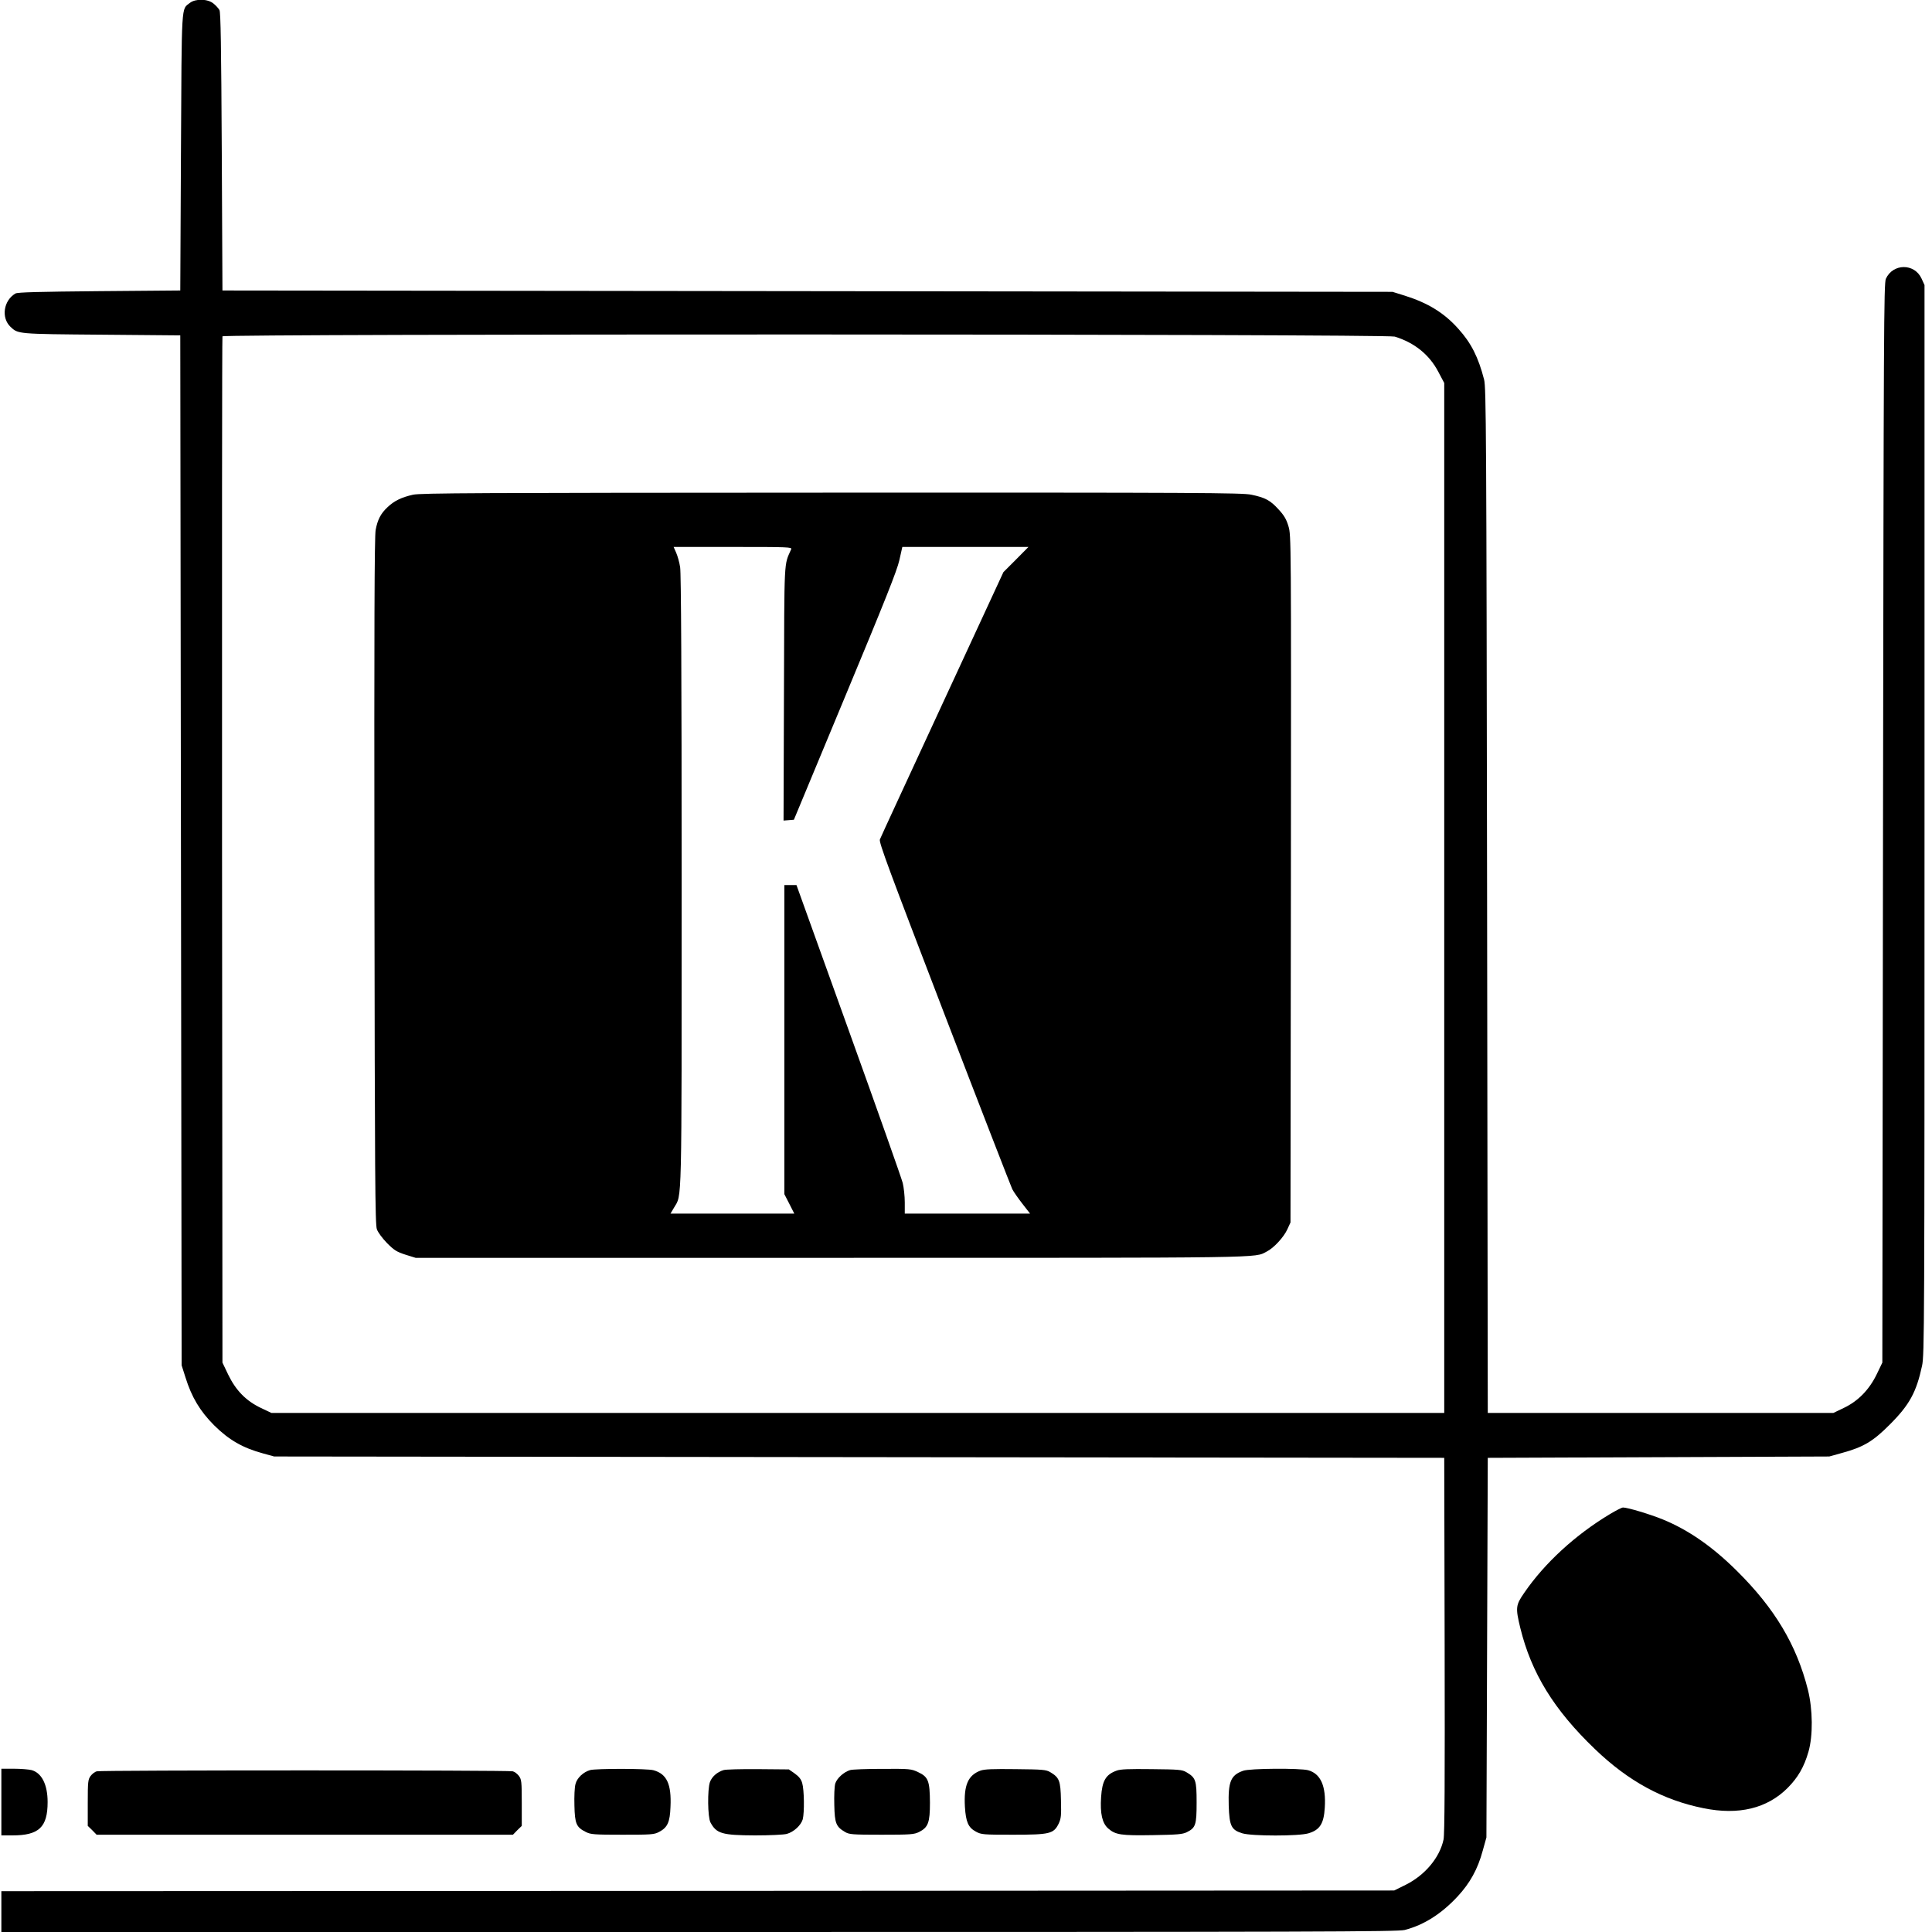 <?xml version="1.0" encoding="UTF-8"?>
<svg data-bbox="1 -0.169 1413.5 1420.169" viewBox="0 0 1420 1420" height="1893.333" width="1893.333" xmlns="http://www.w3.org/2000/svg" data-type="shape">
    <g>
        <path d="M139.6 2.1c-6.5 5.1-6-1.9-6.6 109.9l-.5 101.5-59.5.5c-44.4.4-60 .8-61.6 1.7-8.8 5.1-10.7 17.8-3.7 24.5 5.6 5.3 4.7 5.3 66.8 5.8l58 .5.5 378.5.5 378.5 2.8 8.8c4.5 14.5 10.7 24.9 21.1 35.3 10.9 10.8 21 16.6 36.1 20.7l8 2.2 430 .5 430 .5.3 137.5c.2 100.6 0 139-.8 143-2.8 13.3-13.6 26.2-27.8 33.3l-8.5 4.2-511.9.3L1 1390v30h512.8c458.3 0 513.4-.2 518.7-1.5 14.1-3.7 26.9-11.8 38.8-24.6 9.1-9.8 14.8-20 18.5-33.7l2.7-9.7.5-139.5.5-139.5 125.5-.5 125.5-.5 9.7-2.7c15.4-4.2 22.6-8.5 34.8-20.8 14.5-14.5 19.5-23.7 23.7-43.2 1.7-7.9 1.8-26.8 1.8-401.3v-393l-2.2-4.8c-5.2-11.3-21-11.2-26.2.2-1.5 3.3-1.6 36.5-2.1 400.1l-.5 396.5-4.1 8.5c-5.5 11.4-13.7 19.8-24.2 24.8l-7.7 3.7h-254L1093 662c-.5-346.1-.7-377-2.2-383-4.2-16.4-9.5-26.9-18.9-37.3-10.4-11.7-22.3-19-39.4-24.4l-9-2.8-430-.5-430-.5-.5-102c-.4-78-.8-102.5-1.7-104.1-.7-1.2-2.6-3.4-4.4-4.8-4.1-3.5-13.2-3.7-17.3-.5zm885.5 245.3c14.4 4.4 25.4 13.2 32 25.8l4.4 8.3v757h-862l-7.8-3.7c-10.9-5.2-18.4-12.9-24-24.5l-4.2-8.8-.3-376.5c-.1-207.1 0-377.1.3-377.8.7-1.9 855.1-1.8 861.6.2z"/>
        <path d="M303.6 363.6c-8.5 1.9-13.9 4.5-18.9 9.3-4.9 4.6-7.2 9.1-8.6 16.6-.9 4.4-1.1 72.5-.9 258 .3 217.6.5 252.5 1.8 256 .8 2.3 4.1 6.7 7.5 10.2 5.3 5.3 7.1 6.4 13.6 8.5l7.4 2.3H611c325.4 0 310.6.2 320-4.6 5.1-2.5 12.6-10.6 15.2-16.4l2.3-5 .3-252.5c.2-250.9.2-252.5-1.8-259.2-1.5-5.1-3.2-8-7.2-12.3-6.1-6.8-10-8.8-20.1-10.9-6.8-1.4-37.8-1.6-308.4-1.5-261.8.1-301.7.3-307.7 1.5zm277.9 40.1c-5.4 12.3-5 4.6-5.3 106.1l-.3 93.3 3.8-.3 3.8-.3 37.6-90.4c29.3-70.4 38.2-92.7 39.9-100.3l2.2-9.8h92.7l-9.2 9.3-9.2 9.2-44.9 97c-24.7 53.4-45.4 98.1-45.9 99.5-.8 2.1 6.5 21.7 47.3 128 26.5 69 49.1 127.1 50 129 1 2 4.4 6.8 7.5 10.8l5.6 7.2H665v-8.3c0-4.5-.7-10.9-1.5-14.2-.8-3.3-18.7-53.9-39.8-112.5l-38.3-106.5h-8.9v227.2l3.7 7.2 3.6 7.1h-91l2.6-4.4c5.9-10.2 5.6 4.5 5.6-240.1 0-152.1-.4-226.1-1.1-230.5-.5-3.6-1.9-8.4-2.9-10.7l-1.9-4.3h43.6c41.1 0 43.5.1 42.8 1.7z"/>
        <path d="M1183.2 1112.9c-25.3 15.2-47.9 35.9-62.9 57.8-6.3 9.1-6.5 10.9-2.9 25.8 8.1 33.1 24.7 60.2 55 89.2 24.5 23.5 49.8 37.3 79.6 43.3 25.9 5.3 46.9.2 62-15 7.5-7.6 12-15.3 15.2-26.5 3.4-11.8 3.2-31-.4-45.5-8.3-32.9-24.3-59.8-52.3-87.5-17.8-17.7-35.5-30-54.3-37.7-9.3-3.8-25.9-8.8-29.3-8.8-.9 0-5.2 2.2-9.7 4.9z"/>
        <path d="M1 1324.5v24.5h8.1c19.5 0 25.9-6 25.9-24.5 0-12.8-4.3-21.4-11.8-23.5-2-.5-7.9-1-12.9-1H1v24.5z"/>
        <path d="M433.7 1301c-5.1 1.5-9.6 5.8-10.7 10.2-.7 2.3-1 9.2-.8 15.9.3 13.4 1.4 15.9 8.4 19.4 3.6 1.8 5.9 2 26.9 2 21.4 0 23.3-.1 27-2.1 6.1-3.2 7.9-7.1 8.3-18.3.8-16.8-2.7-24.3-12.5-27-4.5-1.3-42.5-1.3-46.6-.1z"/>
        <path d="M531.8 1301c-4.7 1.4-8.6 4.9-10 8.8-1.9 5.5-1.7 25.8.4 29.7 4.4 8.2 8.5 9.4 32.8 9.5 10.7 0 21.2-.5 23.3-1.1 5.1-1.4 10.4-6.3 11.7-10.7 1.3-5 1.1-21.7-.4-26.7-.8-2.8-2.4-4.8-5.5-7l-4.3-3-22.6-.2c-12.5-.1-23.9.2-25.4.7z"/>
        <path d="M624.8 1301c-4.6 1.4-9.7 6-10.9 9.9-.6 2.1-.9 8.8-.7 15.8.3 13.5 1.3 15.9 7.9 19.8 3.1 1.8 5.2 2 26.9 2 21.5 0 23.8-.2 27.5-2 6.7-3.4 8-6.9 8-21.5-.1-16.1-1.2-19-8.7-22.5-5.1-2.4-6-2.5-26.3-2.4-11.5 0-22.2.4-23.7.9z"/>
        <path d="M720.6 1301.4c-9.1 3.4-12.3 10.7-11.4 26.6.7 11.2 2.5 15.2 8 18.2 4.1 2.2 5.2 2.3 27.3 2.3 27.2 0 29.9-.7 33.6-8.1 1.8-3.9 2-5.8 1.7-17.3-.3-14.4-1.2-16.6-7.9-20.6-3.1-1.8-5.5-2-25.4-2.2-16.9-.2-22.9 0-25.9 1.1z"/>
        <path d="M820.7 1301.4c-8 2.9-10.6 7.4-11.4 19.4-.8 12.2.8 19.2 5.2 23.1 5.4 4.7 9.4 5.3 32.9 4.9 18-.3 21.6-.6 24.8-2.1 6.6-3.3 7.3-5.3 7.3-21.9 0-16.4-.6-18.2-7.6-22.3-3.1-1.8-5.5-2-25.4-2.2-16.8-.2-22.9 0-25.8 1.1z"/>
        <path d="M913.7 1301.5c-9.1 3.2-11.1 7.9-10.6 25.6.5 15.1 1.9 17.9 10.1 20.4 7.2 2.1 41.3 2.1 48.4 0 8.5-2.5 11.4-7.1 12.1-18.9 1-15.9-3-24.9-12.2-27.5-6-1.6-43-1.4-47.8.4z"/>
        <path d="M71.1 1301.9c-1.3.3-3.4 1.9-4.5 3.4-1.9 2.6-2.1 4.2-2.1 19.8v16.9l3.3 3.2 3.2 3.3h306l3.2-3.3 3.3-3.2v-16.9c0-15.6-.2-17.2-2.1-19.8-1.1-1.5-3.2-3.1-4.5-3.4-3.1-.9-302.7-.9-305.8 0z"/>
    </g>
</svg>
